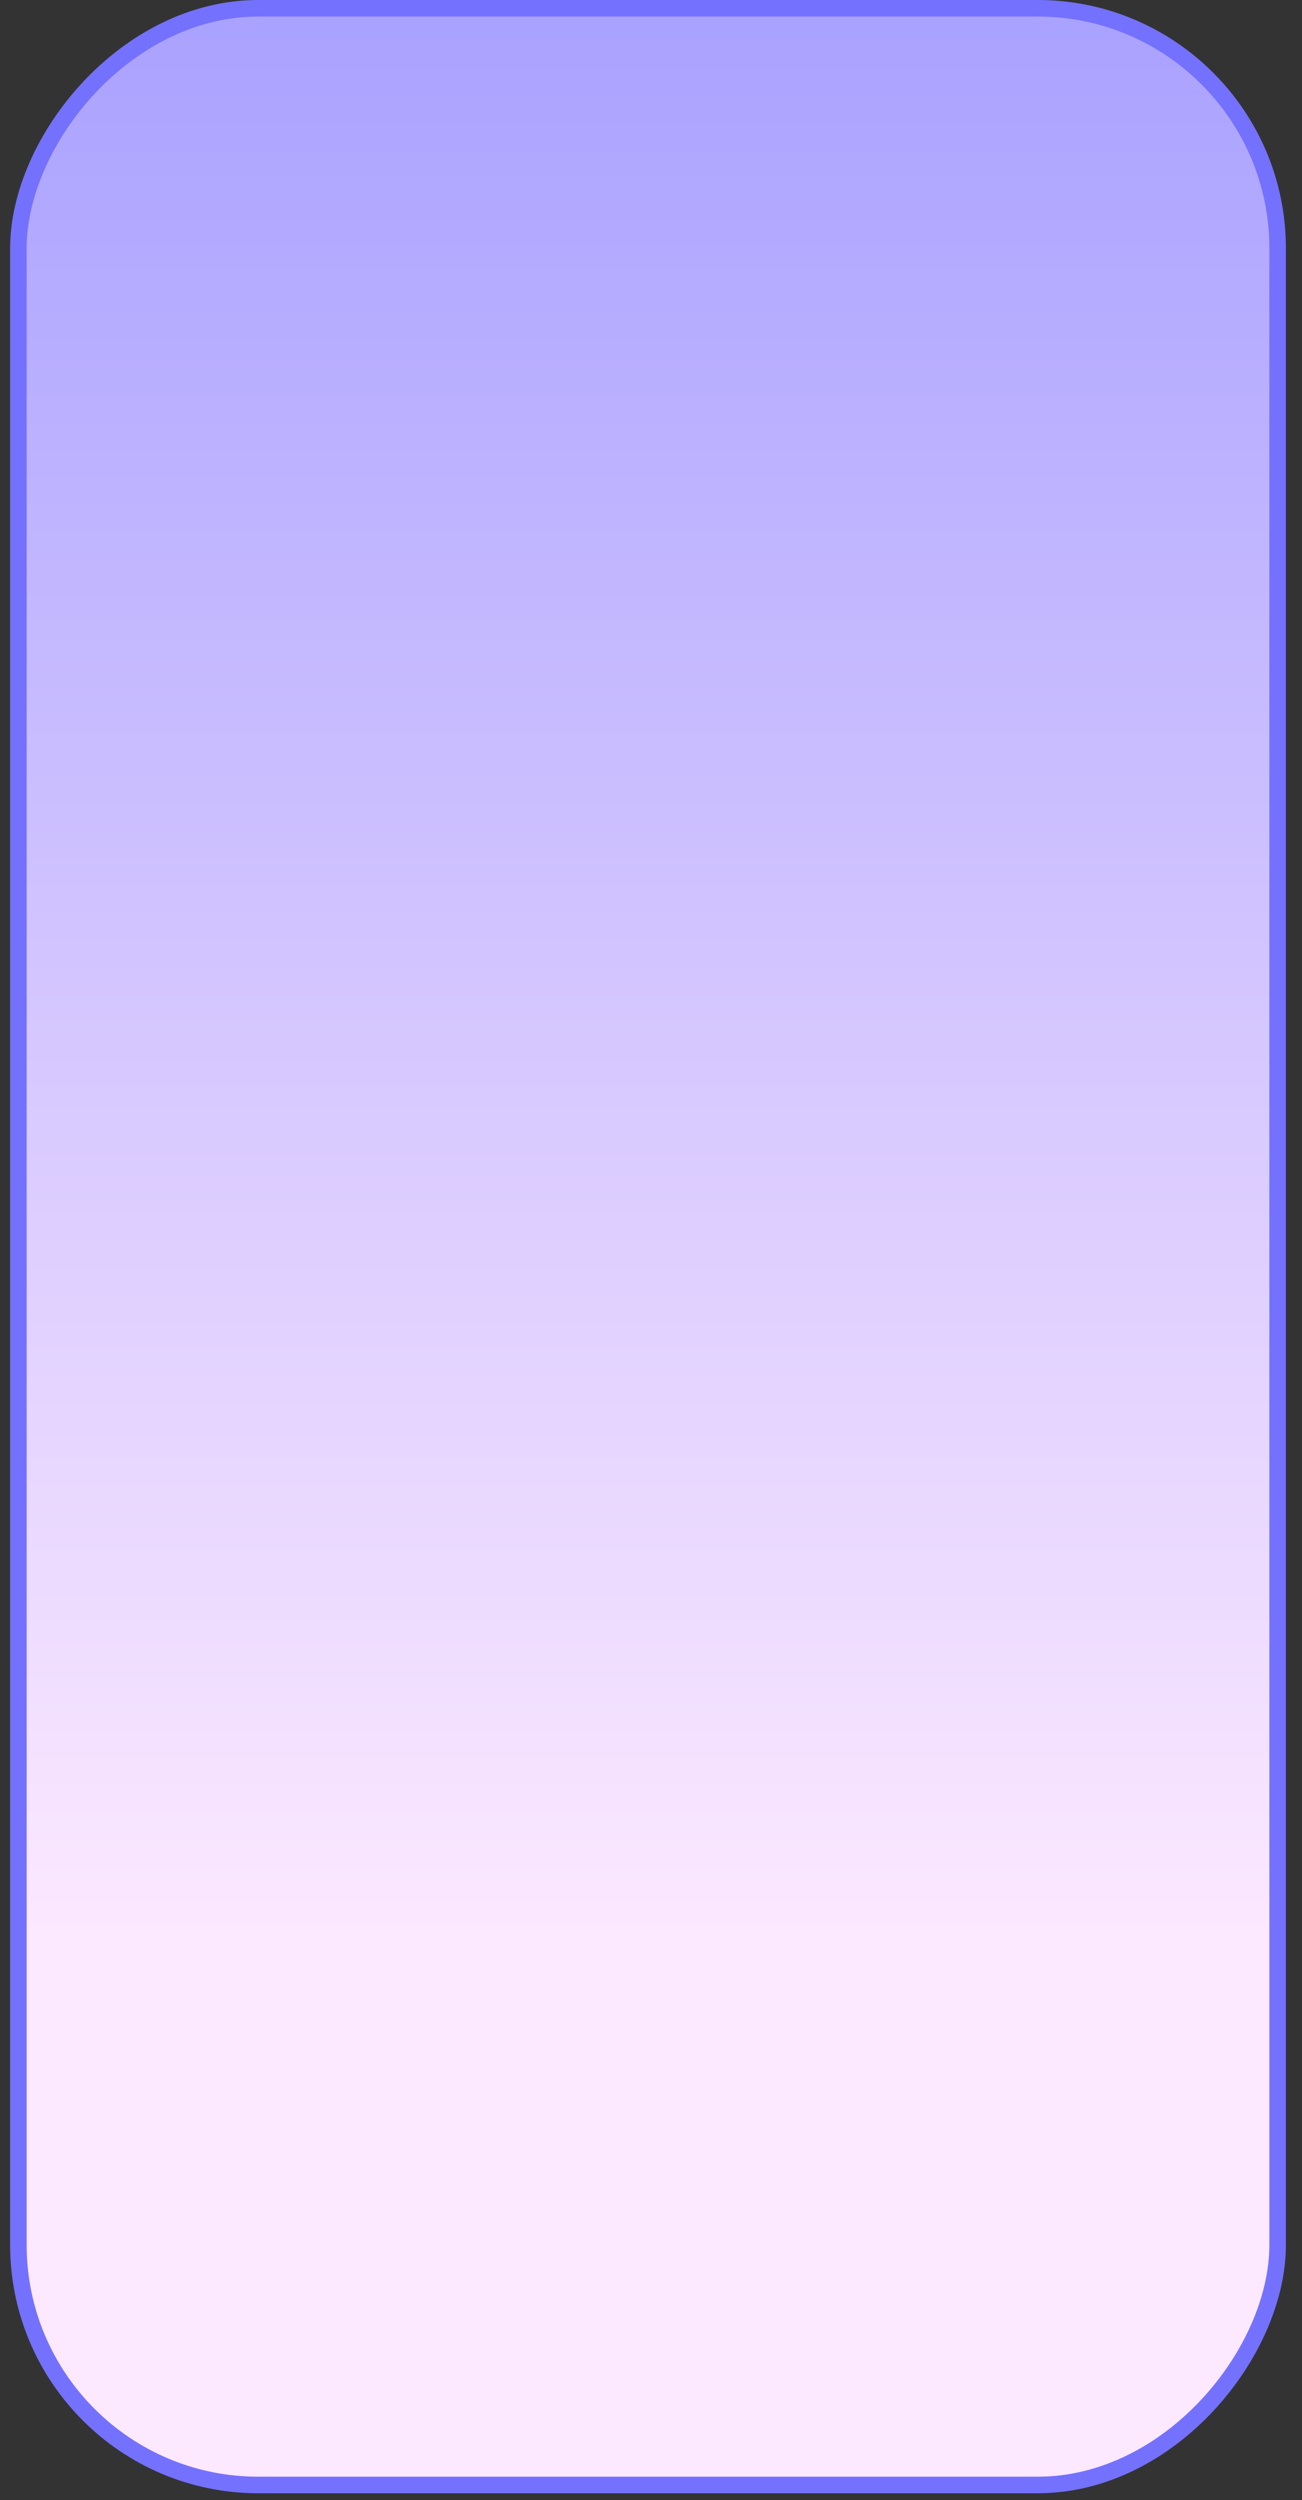 <?xml version="1.0" encoding="UTF-8"?> <svg xmlns="http://www.w3.org/2000/svg" width="74" height="142" viewBox="0 0 74 142" fill="none"><rect x="0" y="0" width="74" height="142" fill="#333333" stroke="none"/> <rect x="-0.47" y="0.47" width="71.57" height="140.668" rx="13.636" transform="matrix(-1 0 0 1 72.145 0)" fill="url(#paint0_linear_119_376)" stroke="#7471FF" stroke-width="0.94"></rect> <defs> <linearGradient id="paint0_linear_119_376" x1="36.255" y1="0" x2="36.255" y2="141.608" gradientUnits="userSpaceOnUse"> <stop stop-color="#A9A1FF"></stop> <stop offset="0.776" stop-color="#FCE8FF"></stop> </linearGradient> </defs> </svg> 
